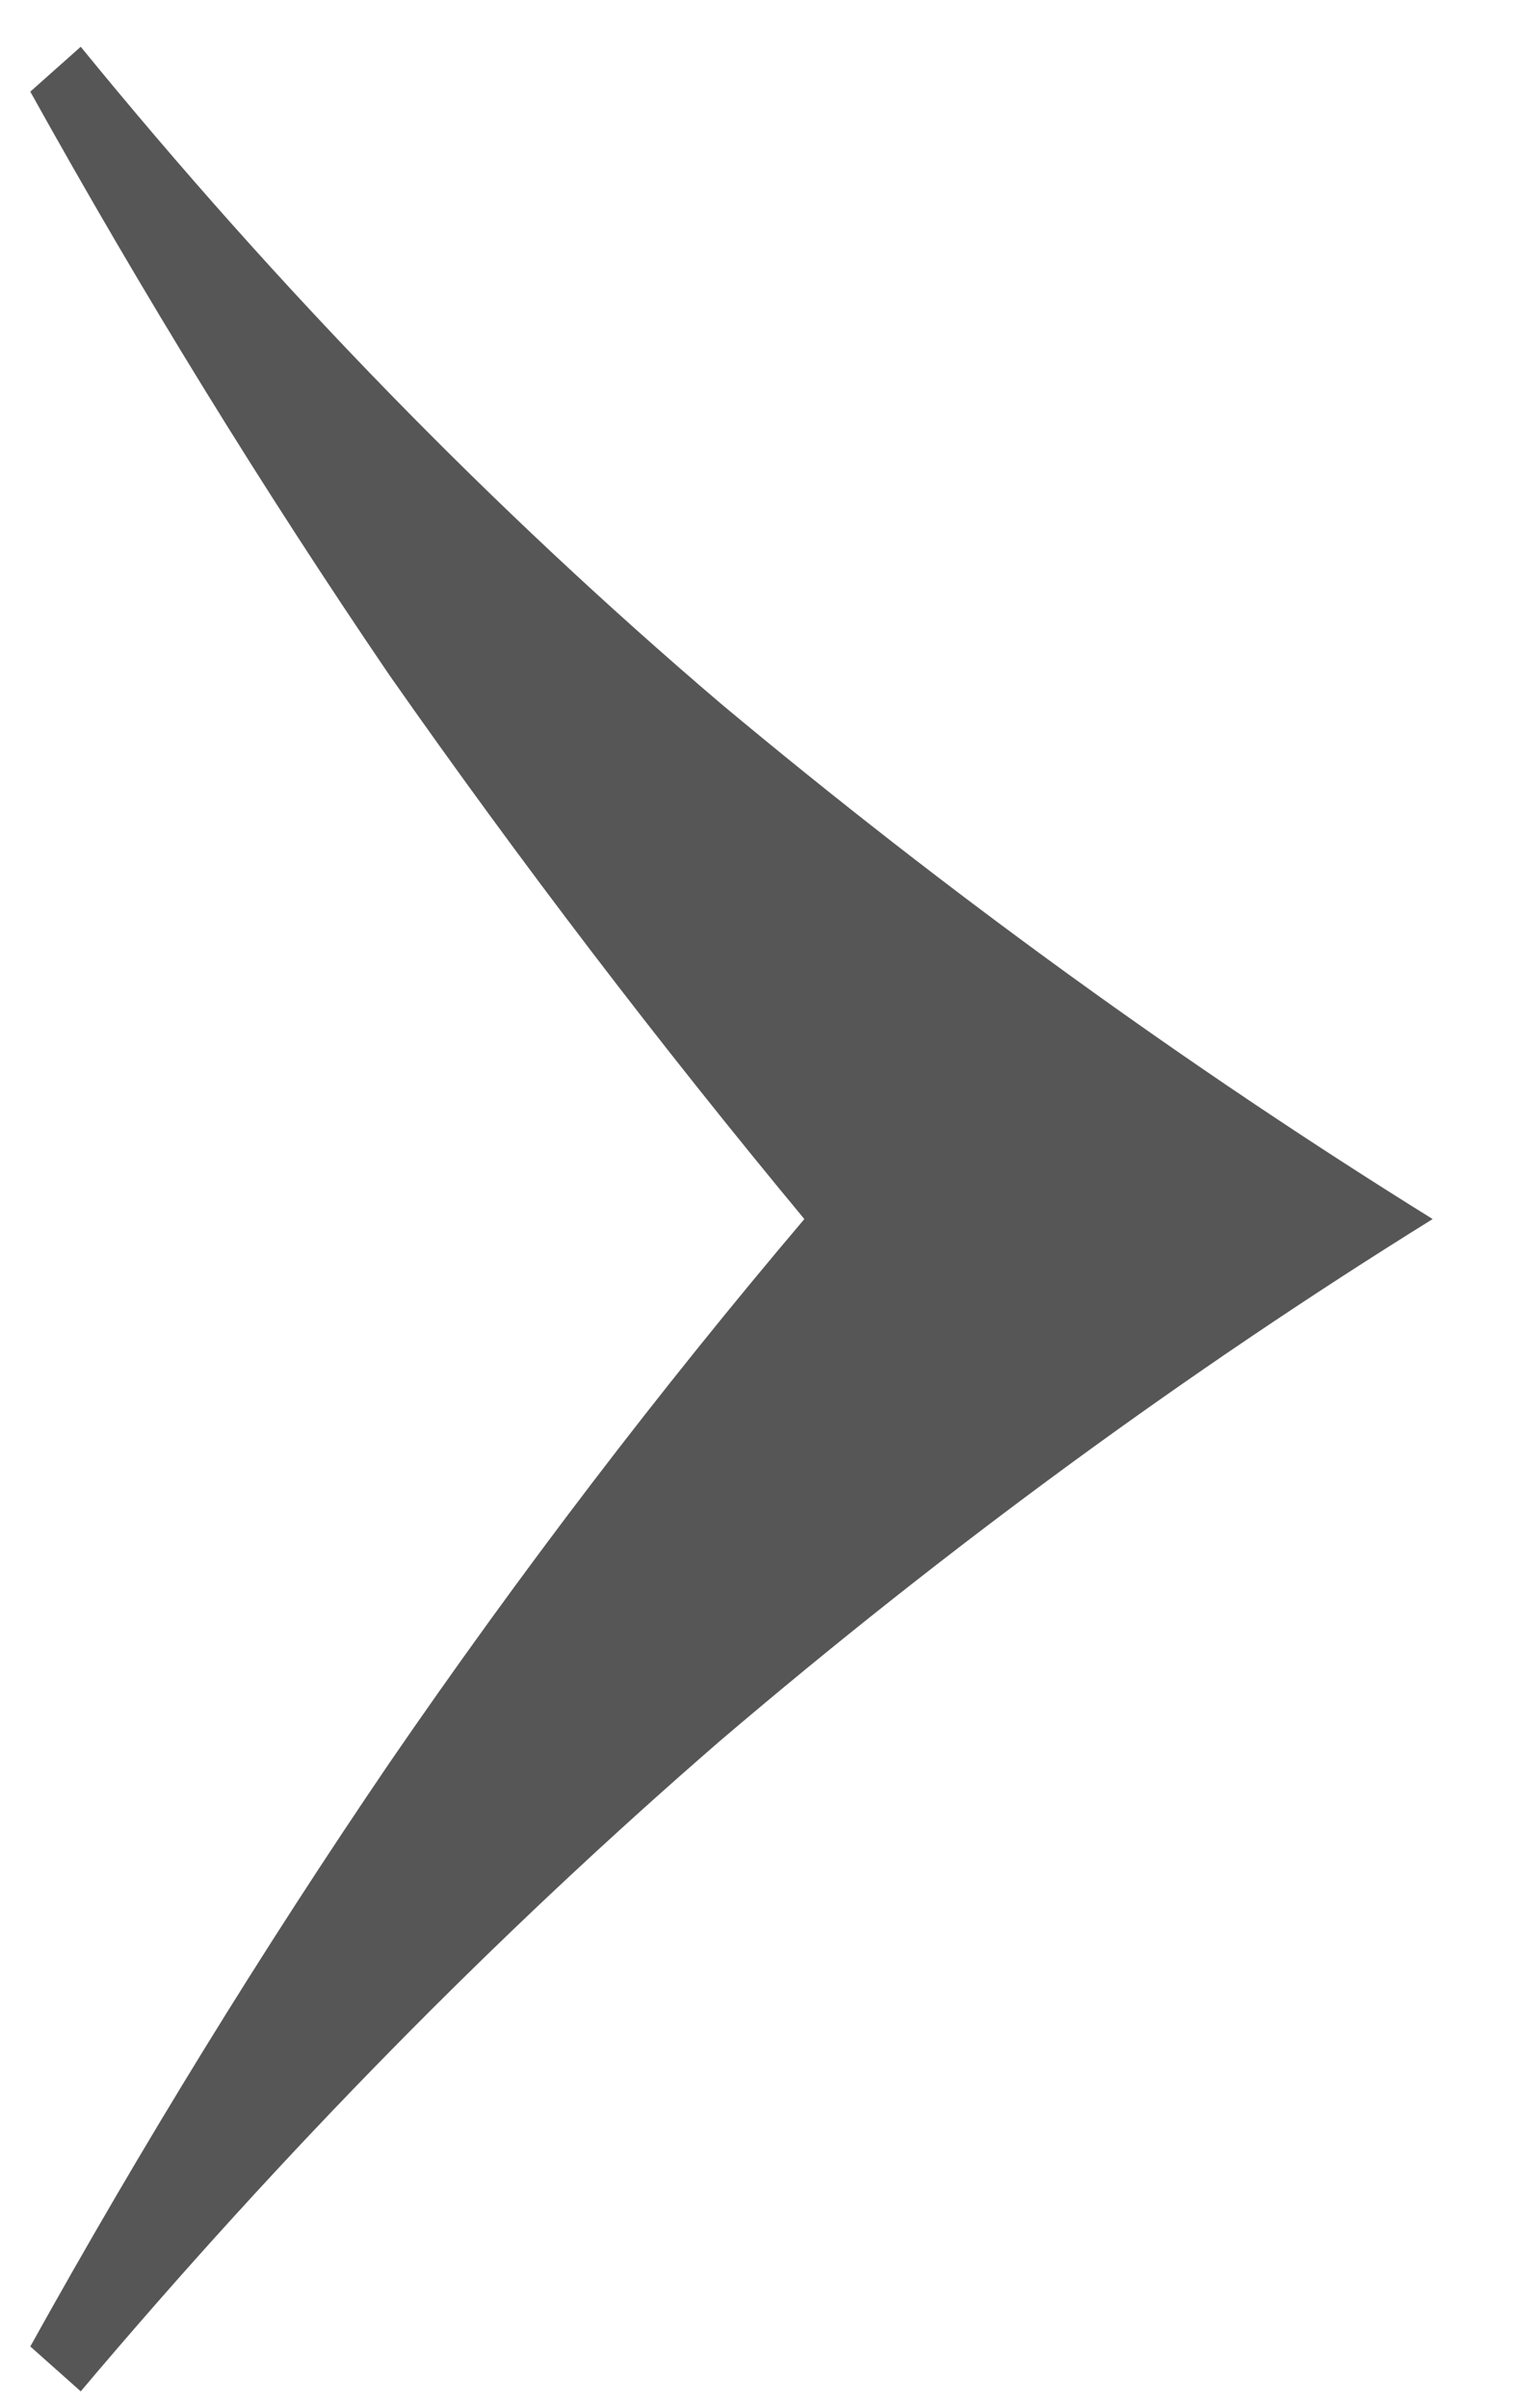 <?xml version="1.0" encoding="UTF-8"?> <svg xmlns="http://www.w3.org/2000/svg" width="12" height="19" viewBox="0 0 12 19" fill="none"> <path d="M0.239 0.723L0.637 0.369C2.201 2.286 3.883 4.012 5.682 5.547C7.482 7.051 9.356 8.408 11.303 9.618C9.356 10.828 7.482 12.2 5.682 13.734C3.912 15.268 2.231 16.979 0.637 18.867L0.239 18.513C1.124 16.92 2.068 15.386 3.071 13.911C4.104 12.406 5.196 10.975 6.346 9.618C5.196 8.231 4.104 6.8 3.071 5.325C2.068 3.85 1.124 2.316 0.239 0.723Z" fill="#565656"></path> </svg> 